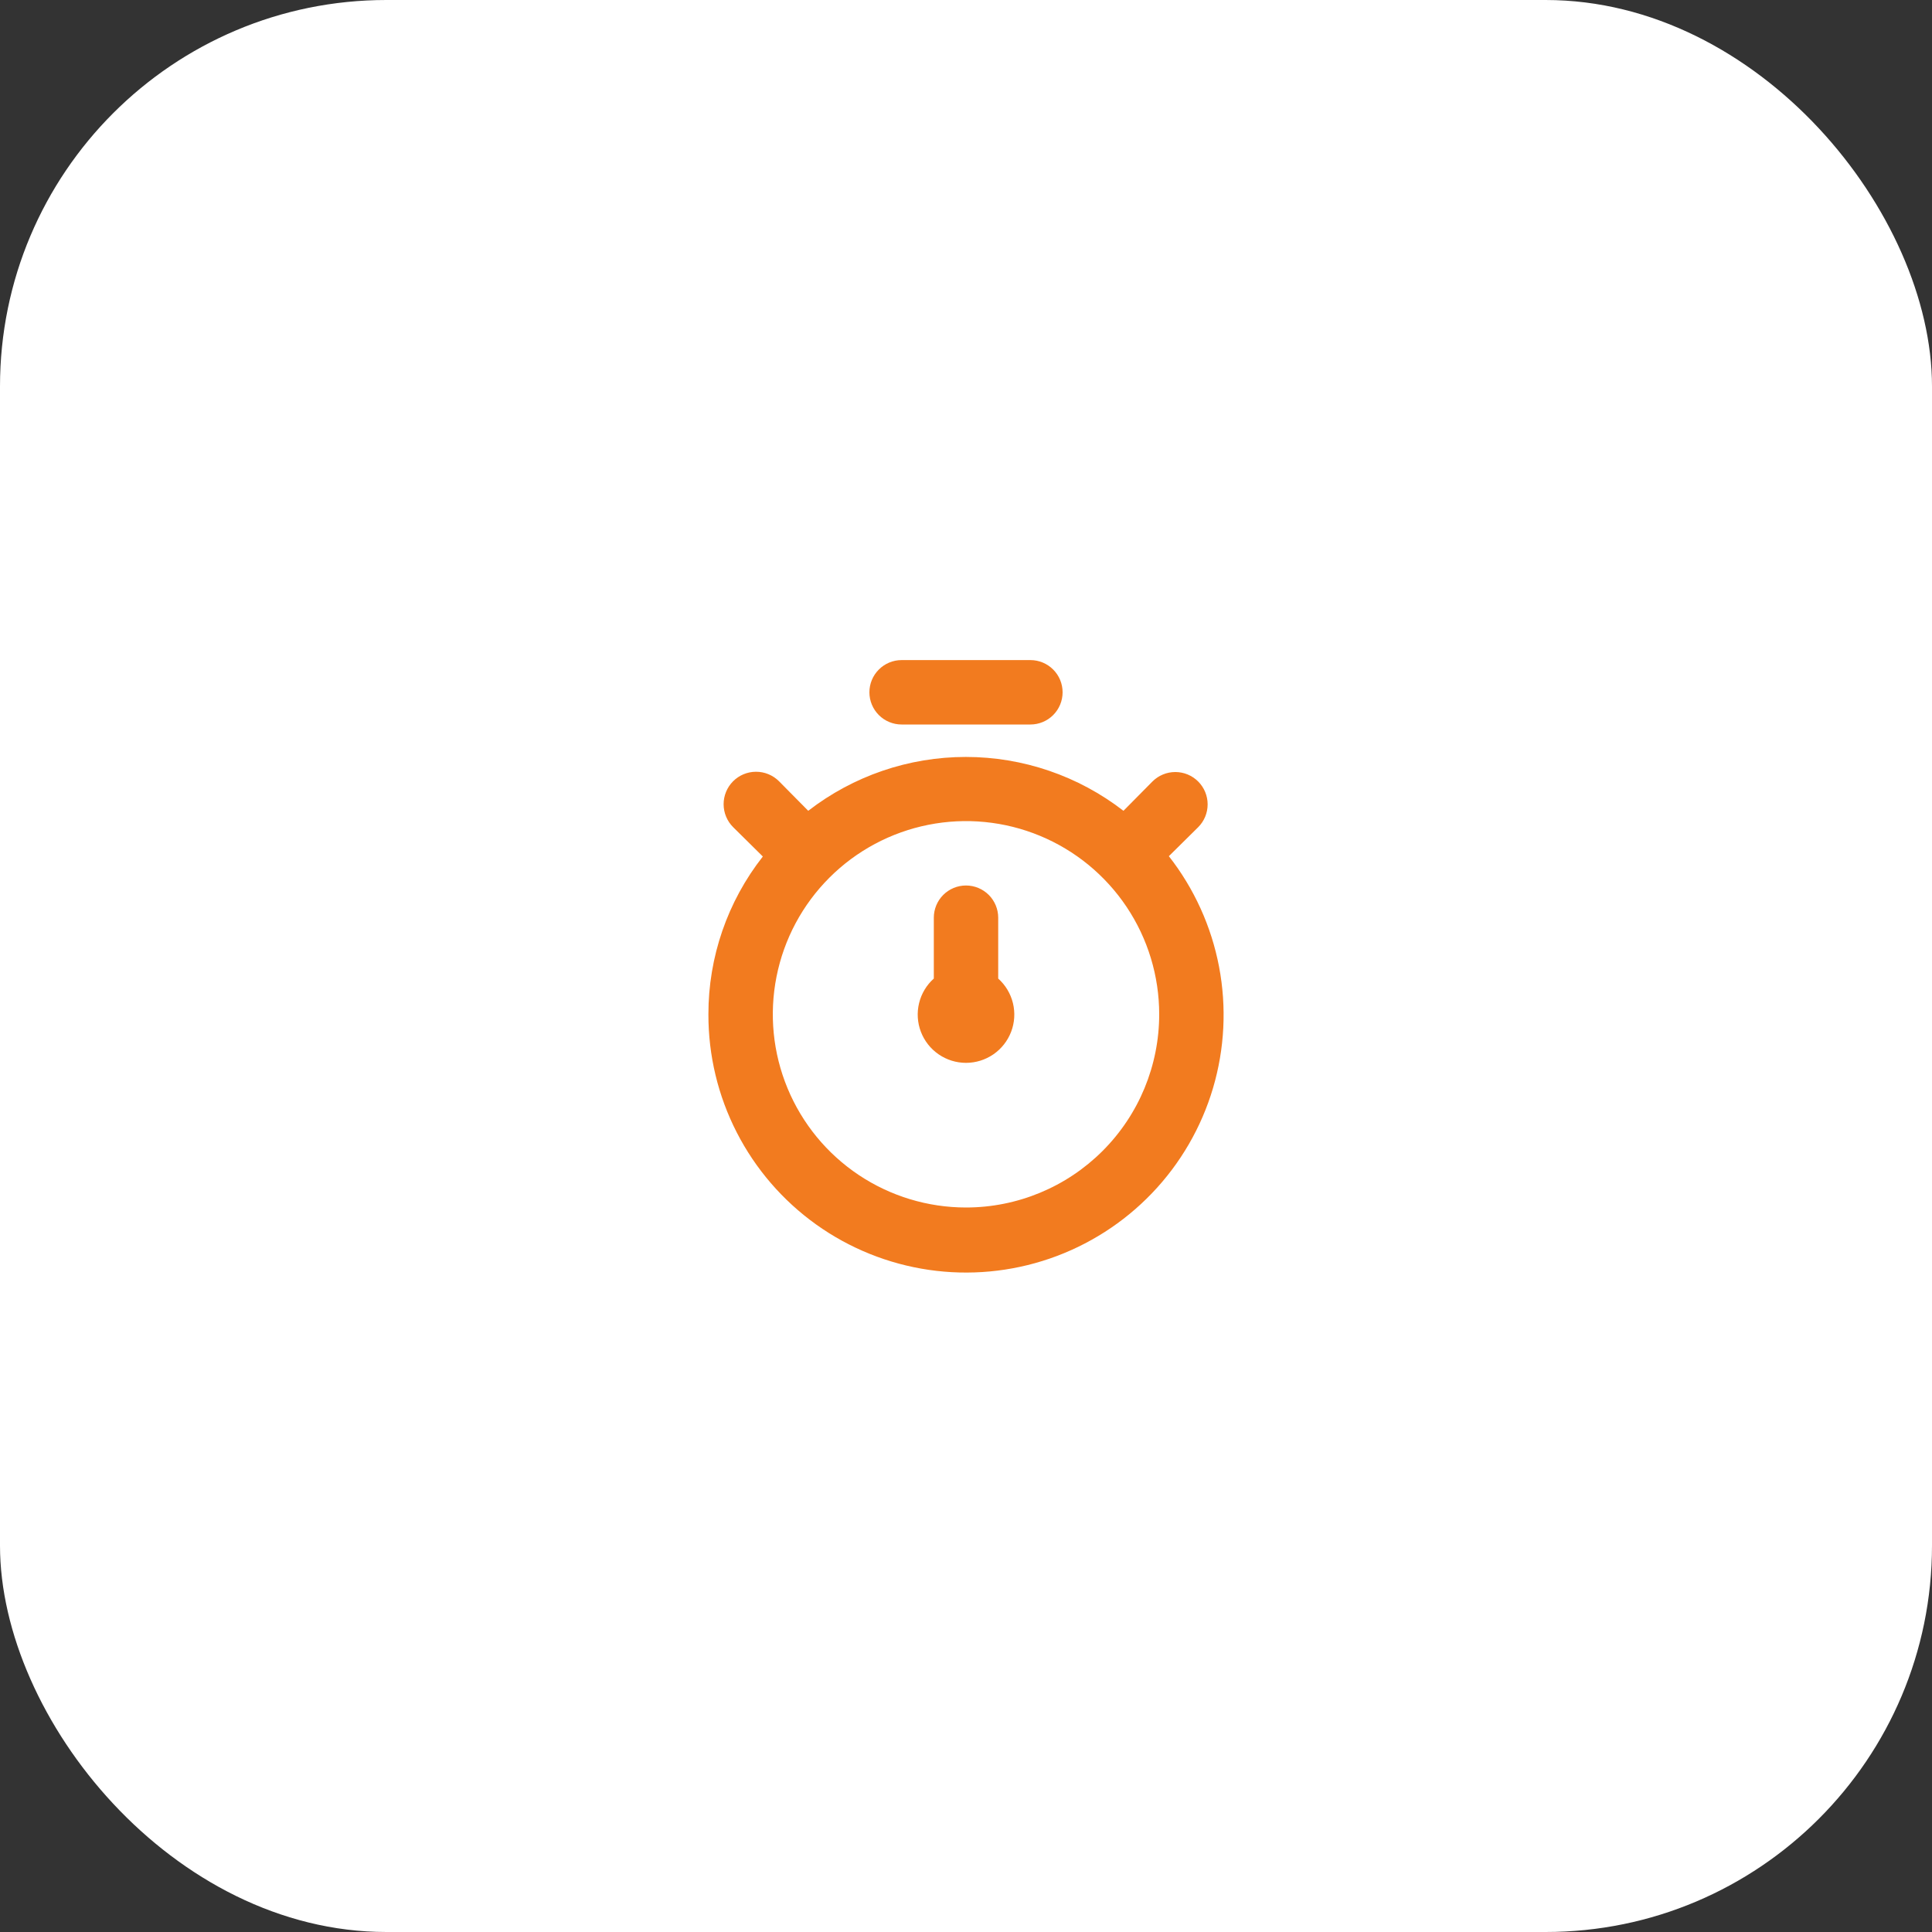 <?xml version="1.0" encoding="UTF-8"?> <svg xmlns="http://www.w3.org/2000/svg" width="100" height="100" viewBox="0 0 100 100" fill="none"><rect x="0" y="0" width="100" height="100" fill="#333333" stroke="none"/><rect width="100" height="100" rx="20" fill="white"></rect><path d="M60.5 44.316L62.017 42.816C62.331 42.503 62.507 42.077 62.507 41.633C62.507 41.189 62.331 40.764 62.017 40.45C61.703 40.136 61.278 39.96 60.834 39.96C60.39 39.96 59.964 40.136 59.65 40.45L58.15 41.967C55.815 40.16 52.945 39.179 49.992 39.179C47.039 39.179 44.169 40.16 41.834 41.967L40.317 40.433C40.001 40.119 39.573 39.944 39.128 39.946C38.682 39.947 38.256 40.126 37.942 40.441C37.628 40.758 37.453 41.185 37.454 41.631C37.456 42.076 37.634 42.503 37.95 42.816L39.484 44.333C37.655 46.662 36.663 49.539 36.667 52.5C36.662 54.626 37.164 56.722 38.134 58.614C39.103 60.505 40.511 62.138 42.239 63.376C43.968 64.613 45.967 65.419 48.07 65.727C50.173 66.035 52.32 65.835 54.33 65.145C56.341 64.454 58.157 63.293 59.628 61.758C61.098 60.224 62.181 58.359 62.785 56.321C63.388 54.283 63.496 52.13 63.099 50.042C62.701 47.953 61.81 45.99 60.5 44.316V44.316ZM50 62.5C48.023 62.5 46.089 61.913 44.445 60.815C42.8 59.716 41.519 58.154 40.762 56.327C40.005 54.499 39.807 52.489 40.193 50.549C40.578 48.609 41.531 46.827 42.929 45.429C44.328 44.03 46.11 43.078 48.05 42.692C49.989 42.306 52 42.504 53.827 43.261C55.654 44.018 57.216 45.3 58.315 46.944C59.414 48.589 60 50.522 60 52.5C60 55.152 58.947 57.696 57.071 59.571C55.196 61.446 52.653 62.5 50 62.5ZM46.667 37.5H53.334C53.776 37.5 54.2 37.324 54.512 37.012C54.825 36.699 55 36.275 55 35.833C55 35.391 54.825 34.967 54.512 34.655C54.2 34.342 53.776 34.166 53.334 34.166H46.667C46.225 34.166 45.801 34.342 45.489 34.655C45.176 34.967 45 35.391 45 35.833C45 36.275 45.176 36.699 45.489 37.012C45.801 37.324 46.225 37.5 46.667 37.5V37.5ZM51.667 47.5C51.667 47.058 51.491 46.634 51.179 46.321C50.866 46.009 50.442 45.833 50 45.833C49.558 45.833 49.134 46.009 48.822 46.321C48.509 46.634 48.334 47.058 48.334 47.5V50.65C47.956 50.987 47.69 51.432 47.571 51.924C47.452 52.416 47.484 52.932 47.665 53.405C47.846 53.878 48.166 54.285 48.583 54.572C49 54.859 49.494 55.013 50 55.013C50.507 55.013 51.001 54.859 51.418 54.572C51.835 54.285 52.155 53.878 52.336 53.405C52.517 52.932 52.549 52.416 52.43 51.924C52.31 51.432 52.044 50.987 51.667 50.65V47.5Z" fill="#F27B1F"></path></svg> 